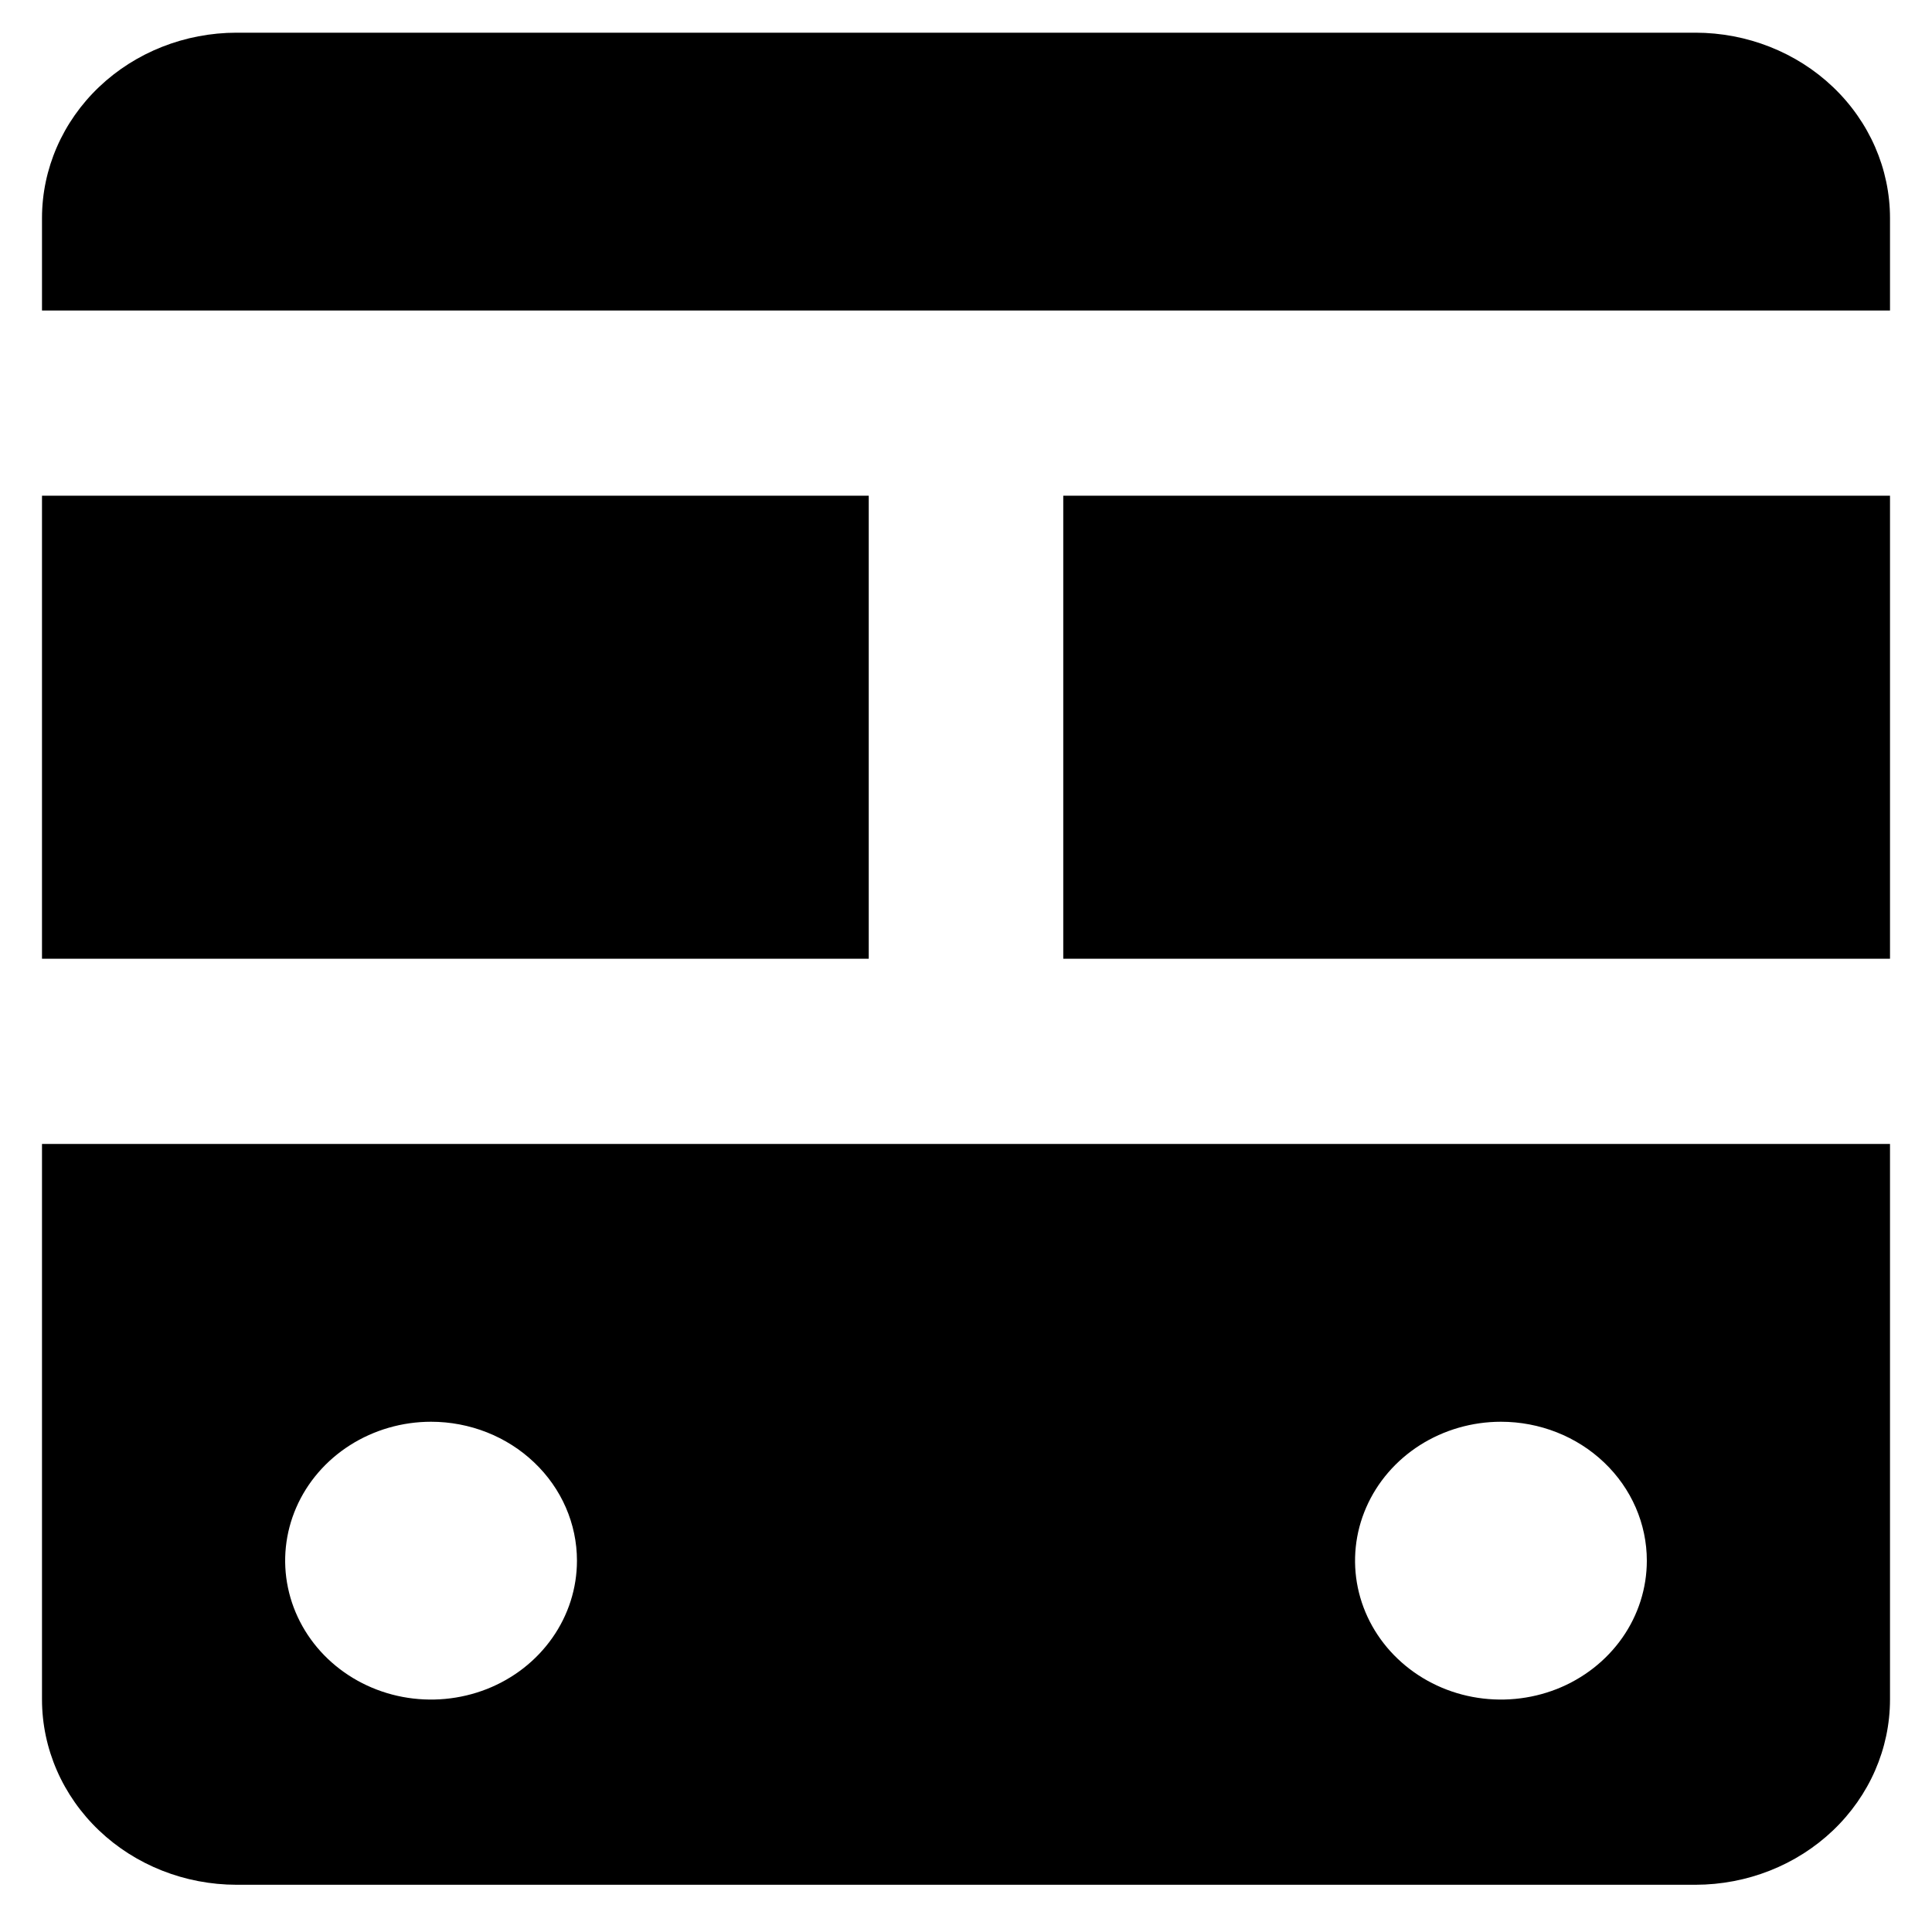 <?xml version="1.0" encoding="UTF-8"?> <svg xmlns="http://www.w3.org/2000/svg" width="38" height="38" viewBox="0 0 38 38" fill="none"> <path fill-rule="evenodd" clip-rule="evenodd" d="M33.348 37.071H4.652C3.638 37.07 2.665 36.686 1.948 36.003C1.231 35.32 0.827 34.394 0.826 33.429V22.5H37.174V33.429C37.173 34.394 36.769 35.32 36.052 36.003C35.335 36.686 34.362 37.07 33.348 37.071ZM10.864 32.214C11.18 31.765 11.348 31.237 11.348 30.696C11.348 29.972 11.046 29.277 10.507 28.765C9.969 28.252 9.239 27.964 8.478 27.964C7.911 27.964 7.356 28.125 6.884 28.425C6.412 28.725 6.044 29.152 5.827 29.651C5.61 30.15 5.553 30.7 5.664 31.229C5.775 31.759 6.048 32.246 6.449 32.628C6.85 33.01 7.362 33.271 7.918 33.376C8.475 33.481 9.052 33.427 9.576 33.221C10.101 33.014 10.549 32.664 10.864 32.214ZM31.908 32.214C32.223 31.765 32.391 31.237 32.391 30.696C32.391 29.972 32.089 29.277 31.551 28.765C31.013 28.252 30.283 27.964 29.522 27.964C28.954 27.964 28.399 28.125 27.927 28.425C27.456 28.725 27.088 29.152 26.871 29.651C26.653 30.15 26.597 30.7 26.707 31.229C26.818 31.759 27.091 32.246 27.493 32.628C27.894 33.01 28.405 33.271 28.962 33.376C29.519 33.481 30.096 33.427 30.62 33.221C31.144 33.014 31.592 32.664 31.908 32.214Z" fill="black"></path> <path d="M0.826 18.857V9.75H17.087V18.857H0.826Z" fill="black"></path> <path d="M20.913 9.75H37.174V18.857H20.913V9.75Z" fill="black"></path> <path d="M4.652 0.643H33.348C34.362 0.644 35.335 1.028 36.052 1.711C36.769 2.394 37.173 3.32 37.174 4.286V6.107H0.826V4.286C0.827 3.32 1.231 2.394 1.948 1.711C2.665 1.028 3.638 0.644 4.652 0.643Z" fill="black"></path> </svg> 